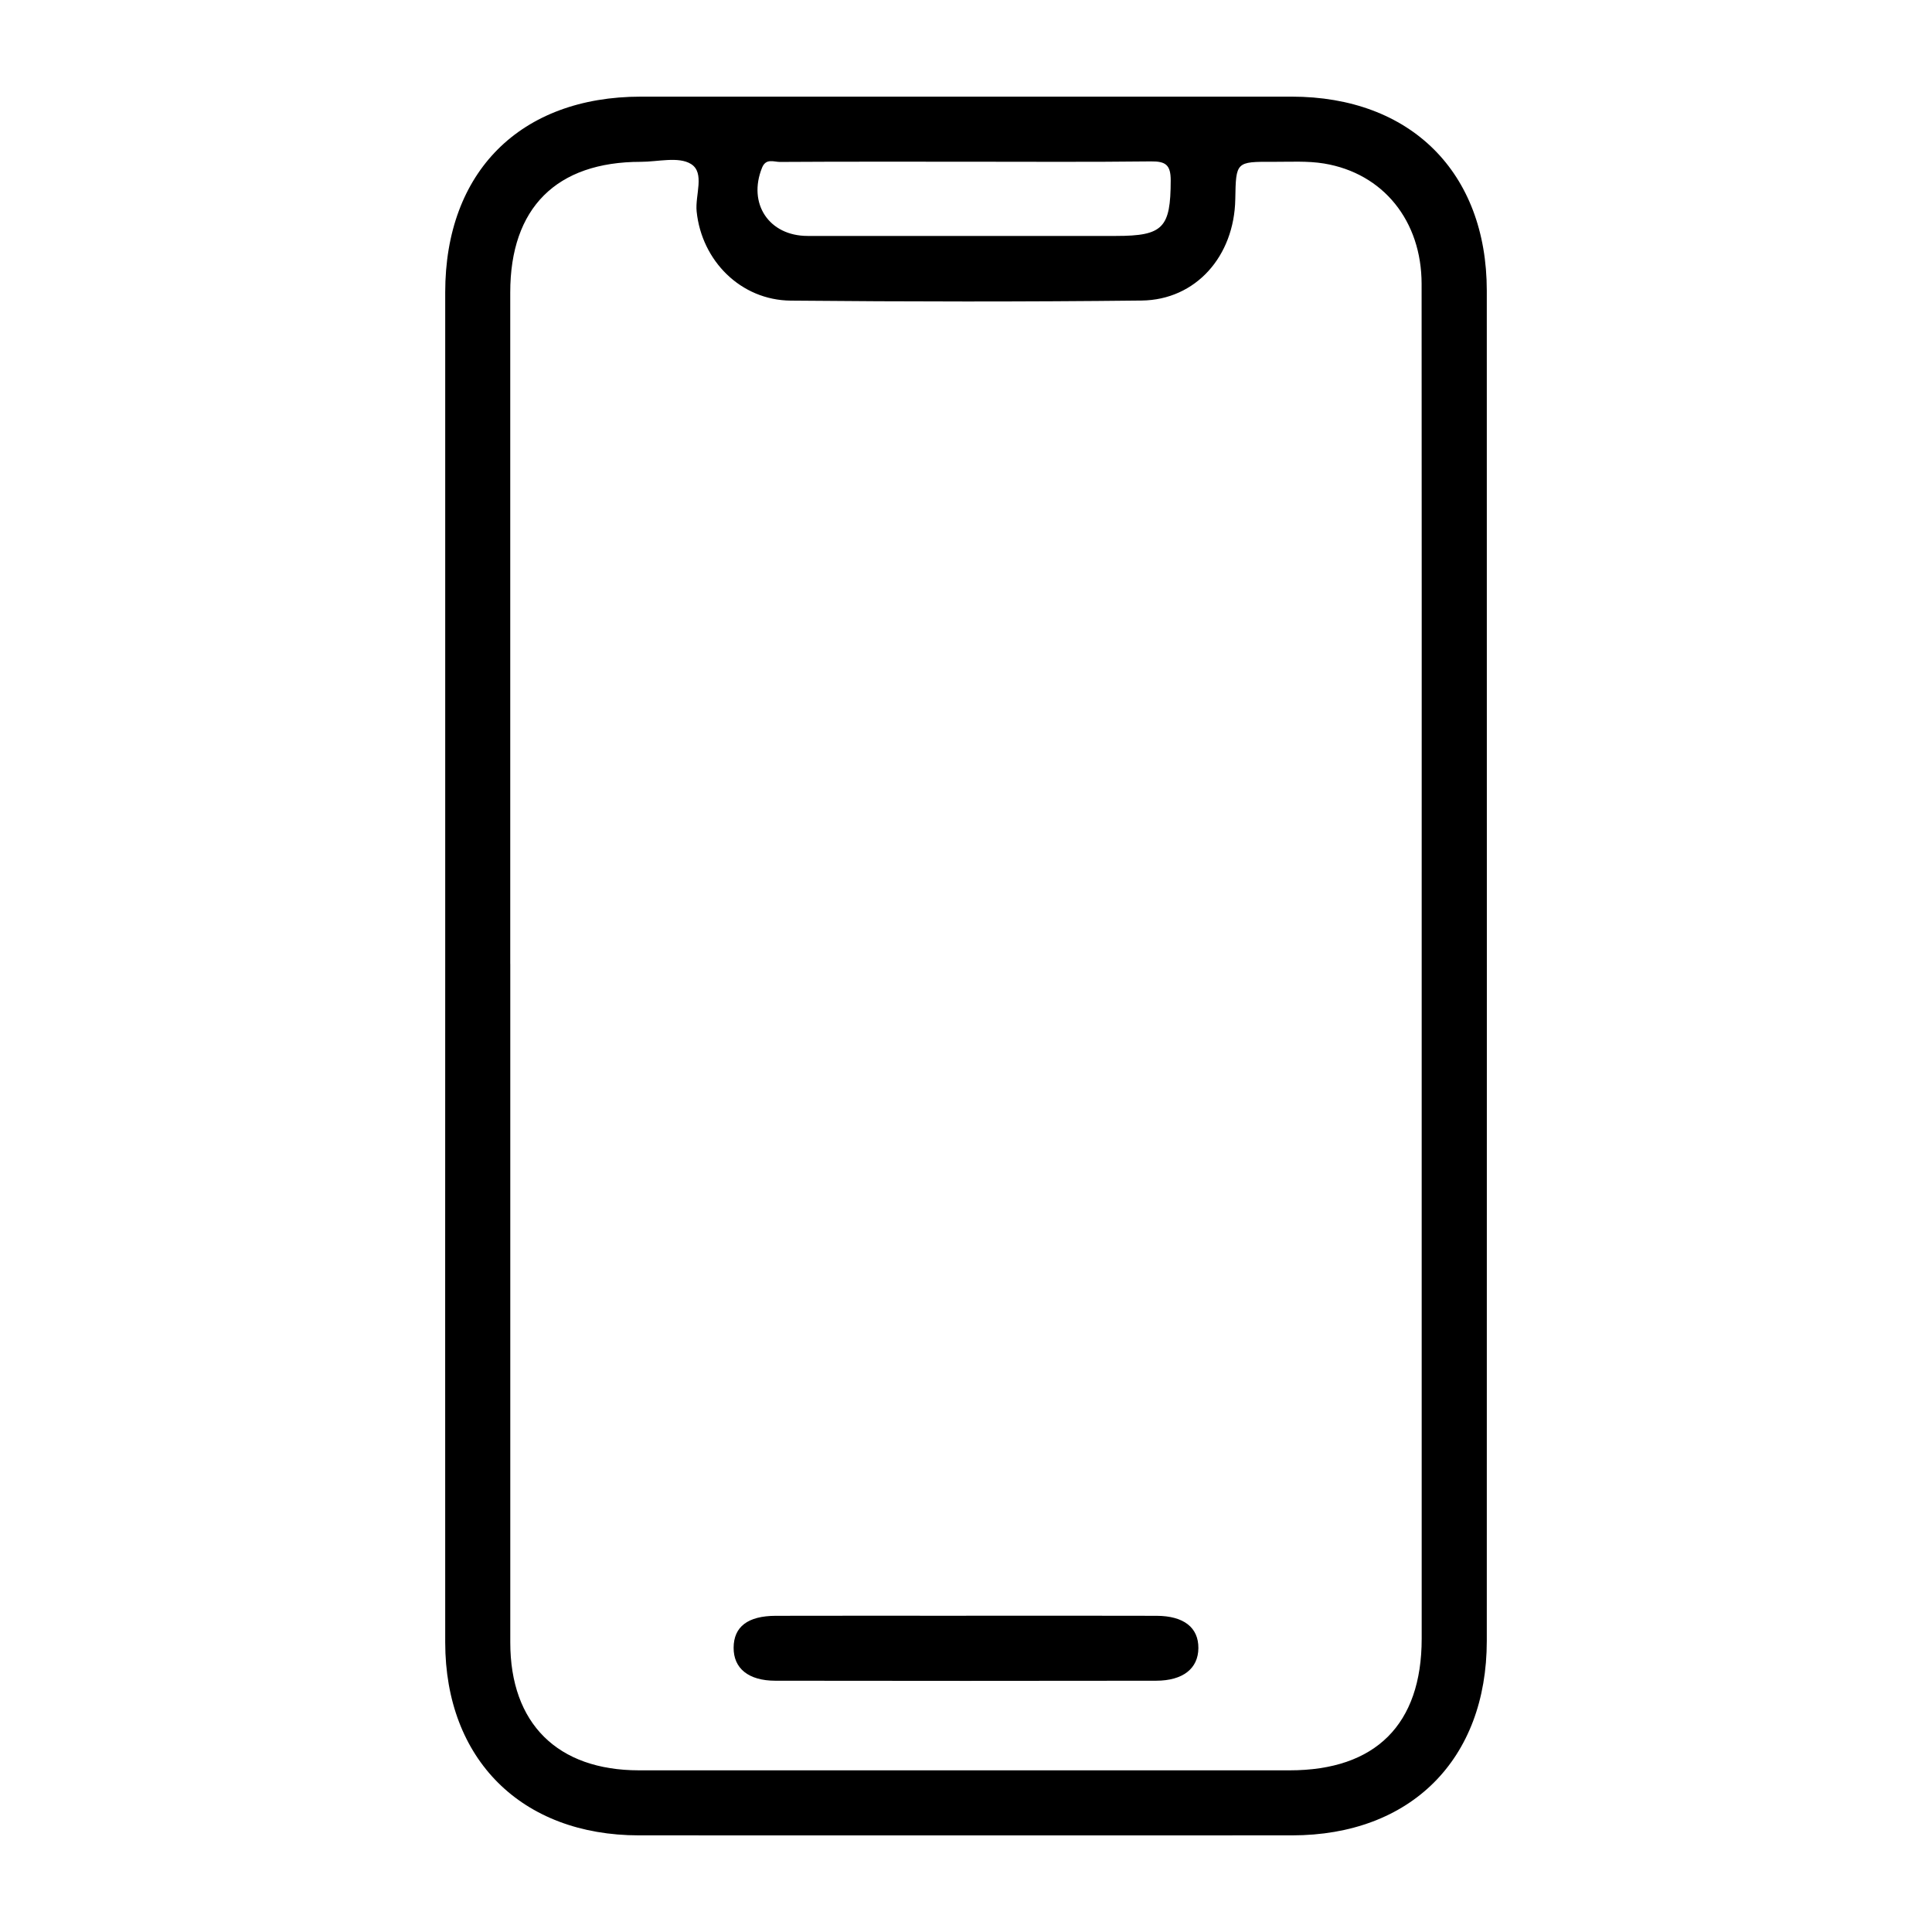 <?xml version="1.0" encoding="UTF-8"?><svg id="uuid-813dd049-1251-48ab-bd60-e9b111271c8e" xmlns="http://www.w3.org/2000/svg" width="500" height="500" viewBox="0 0 500 500"><path d="m115.22,250.05c0-58.14-.01-116.27,0-174.41,0-31.19,19.46-50.62,50.65-50.63,56.13,0,112.26-.01,168.4,0,30.79,0,50.5,19.59,50.51,50.22.02,116.47.02,232.95,0,349.42,0,30.69-19.69,50.33-50.4,50.34-56.33.02-112.66.02-169,0-30.38,0-50.14-19.65-50.16-49.93-.03-58.34,0-116.67,0-175.01Zm16.84-.59c0,58.54-.01,117.07,0,175.61,0,20.98,12.21,33.08,33.31,33.09,56.13.01,112.26,0,168.39,0,22.25,0,34.17-11.88,34.17-34.08,0-60.54,0-121.08,0-181.62,0-56.33.03-112.66-.02-168.99-.01-16.3-9.92-28.61-25.23-31.15-4.31-.71-8.79-.42-13.19-.44-9.63-.05-9.63-.02-9.8,9.67-.26,14.75-10.2,26.07-24.25,26.23-30.27.34-60.54.3-90.81.02-12.93-.12-23.03-10.32-24.34-23.07-.44-4.23,2.22-10.03-1.48-12.3-3.22-1.98-8.57-.55-12.97-.55-21.85,0-33.79,11.93-33.79,33.8-.01,57.93,0,115.87,0,173.8ZM249.85,41.85c-16.01,0-32.01-.04-48.02.06-1.56,0-3.6-1.02-4.61,1.49-3.75,9.28,1.78,17.66,11.79,17.66,26.61.02,53.22,0,79.83,0,12.21,0,14.11-2.13,14.14-14.34.01-4.04-1.29-4.99-5.11-4.95-16,.19-32.01.08-48.02.08Z"/><path d="m250.04,418.15c16.43,0,32.85-.03,49.28.02,7.06.02,10.87,3.05,10.82,8.38-.05,5.26-3.97,8.41-10.95,8.42-32.85.05-65.7.05-98.55,0-6.96-.01-10.81-3.21-10.78-8.55.03-5.41,3.65-8.23,10.9-8.25,16.42-.05,32.85-.01,49.28-.01Z"/></svg>